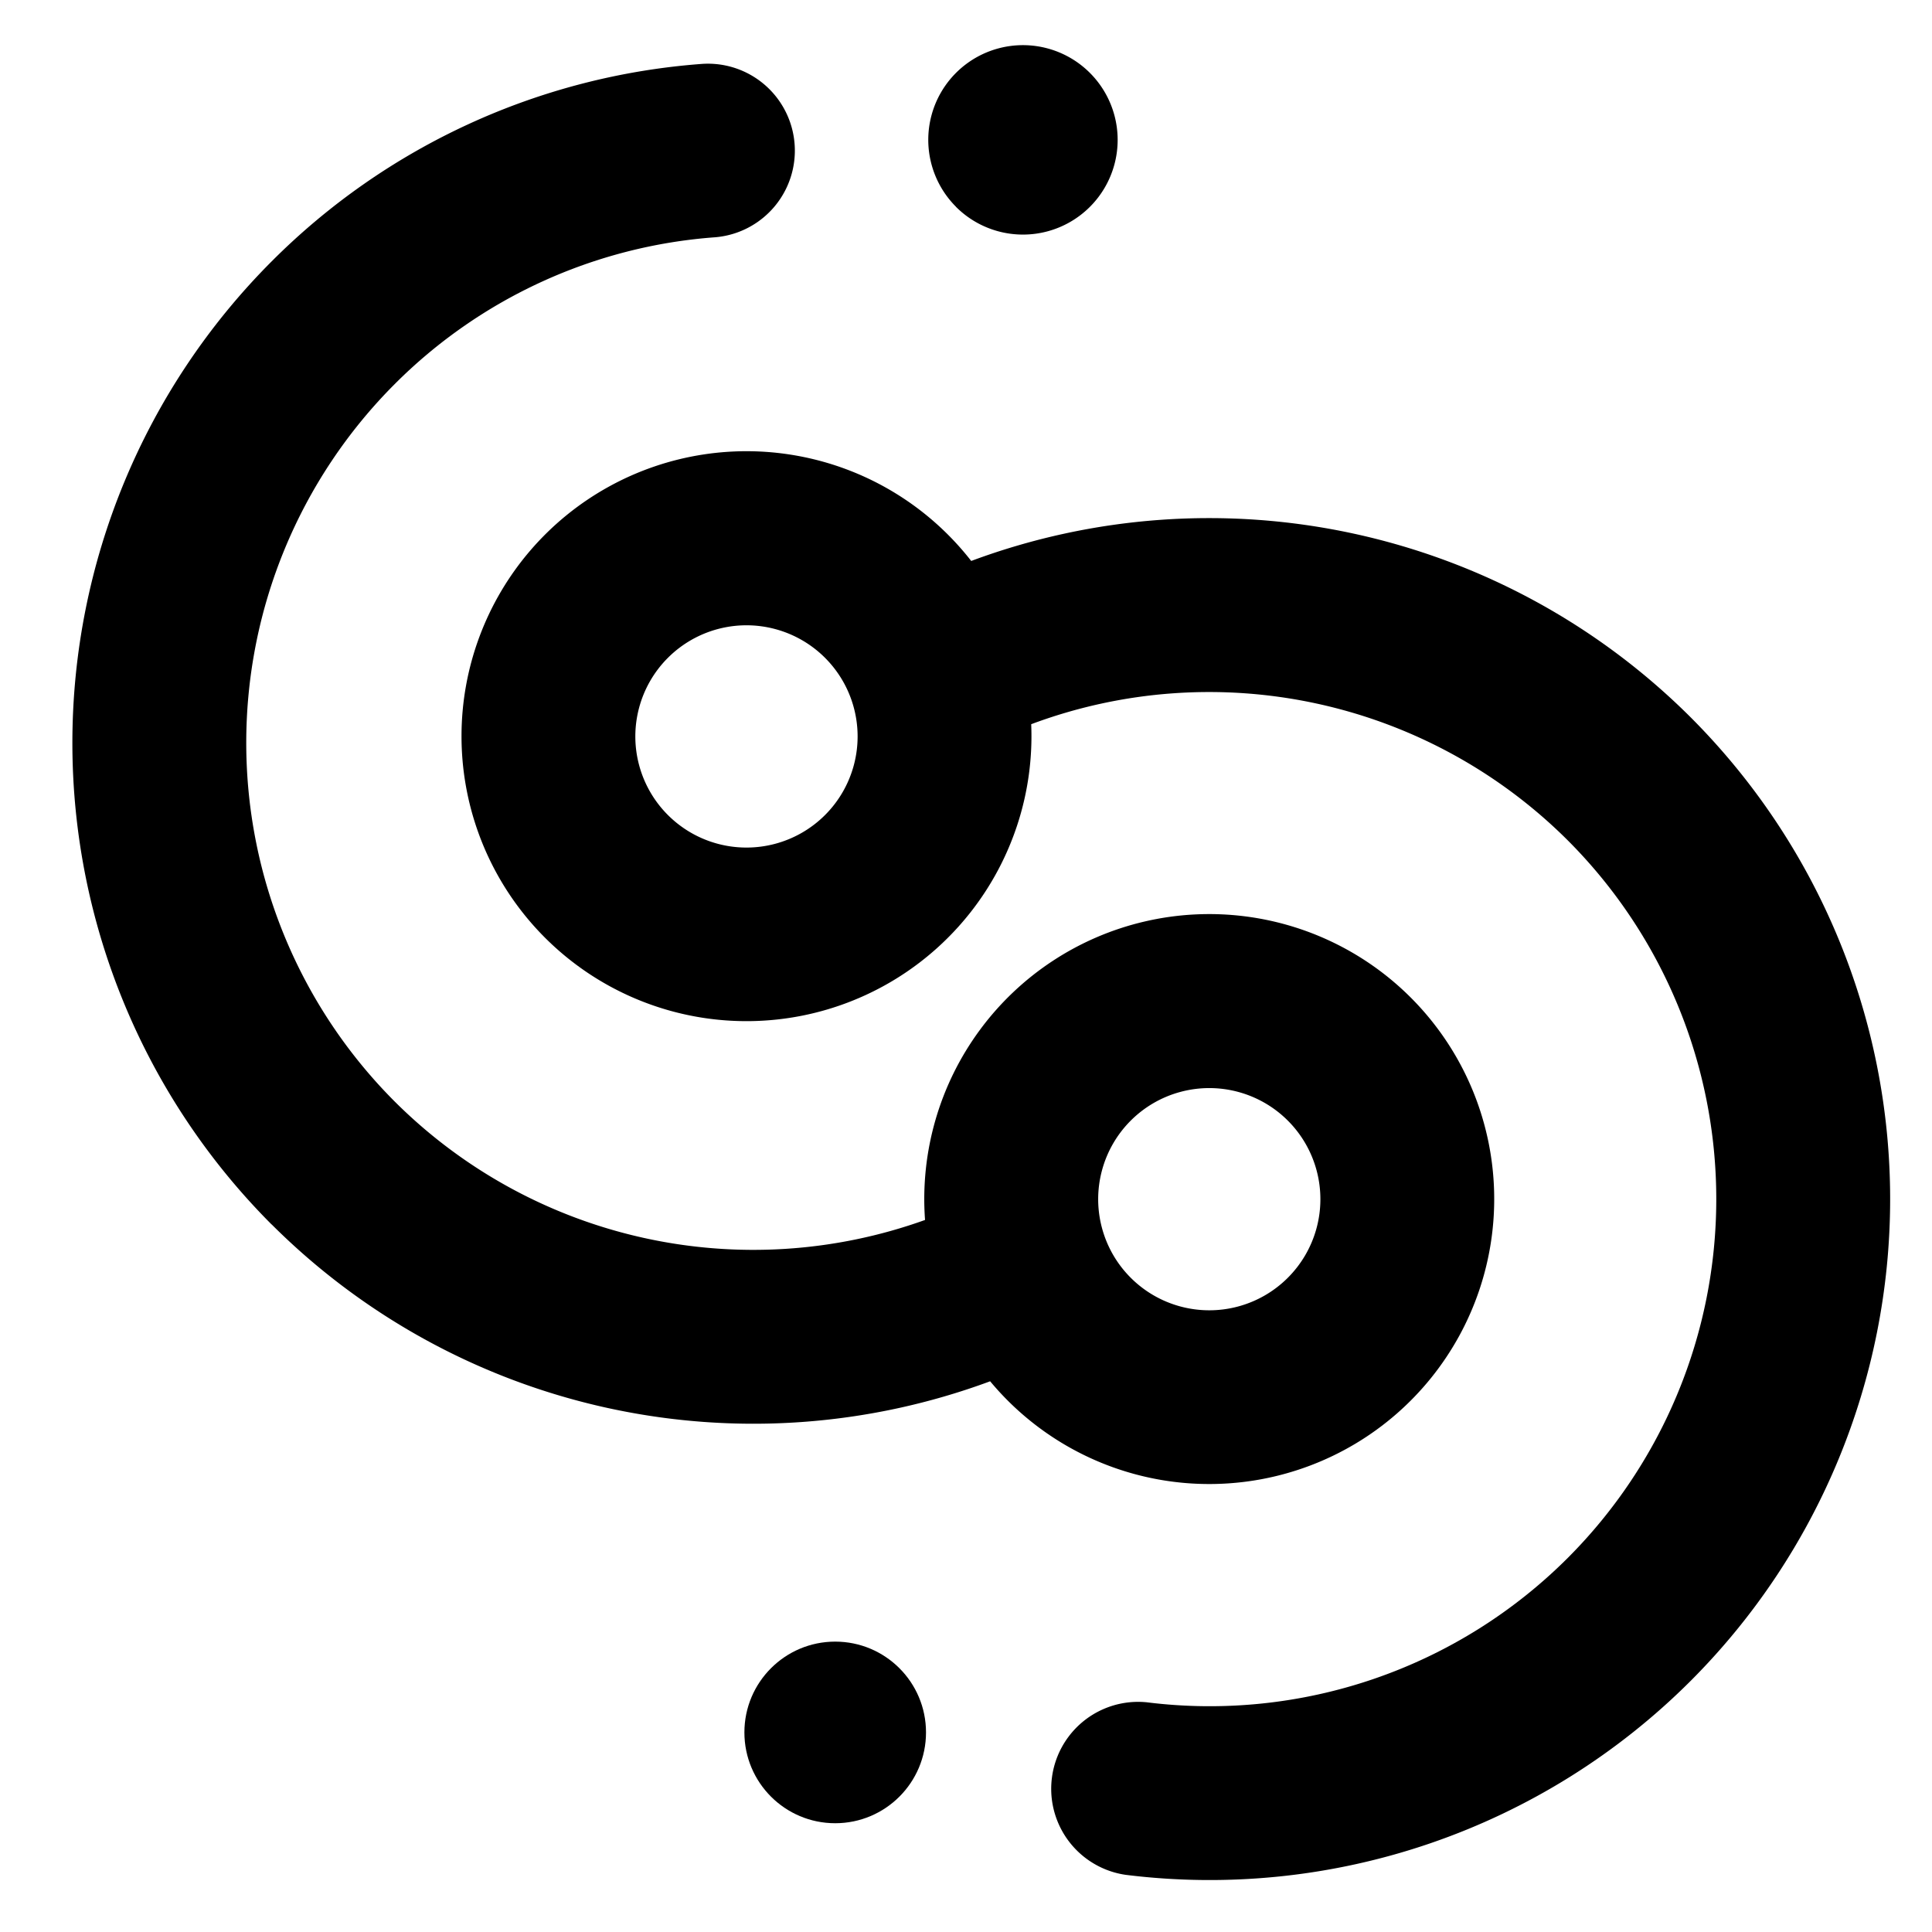 <svg viewBox="0 0 20 20" xmlns="http://www.w3.org/2000/svg"><path d="M9.896 2.141a.98.98 0 1 0 1.387-1.386.98.98 0 0 0-1.387 1.385z"/><path fill-rule="evenodd" d="M2.812 12.676a7.055 7.055 0 0 1 0-9.97 7.025 7.025 0 0 1 4.462-2.045.9.9 0 0 1 .132 1.795 5.225 5.225 0 0 0-3.321 1.521 5.255 5.255 0 0 0 0 7.425 5.256 5.256 0 0 0 5.491 1.227 2.95 2.95 0 1 1 .674 1.67 7.057 7.057 0 0 1-7.438-1.624zm8.893.551a1.15 1.15 0 1 1 1.627-1.626 1.15 1.15 0 0 1-1.627 1.626z"/><path fill-rule="evenodd" d="M11.651 19.408a.9.9 0 0 1 .22-1.786 5.242 5.242 0 0 0 4.36-1.496 5.255 5.255 0 0 0 0-7.425 5.257 5.257 0 0 0-5.556-1.204 2.95 2.95 0 1 1-.621-1.69 7.057 7.057 0 0 1 7.45 1.621 7.055 7.055 0 0 1 0 9.97 7.042 7.042 0 0 1-5.853 2.01zm-4.737-12.598a1.15 1.15 0 1 0 1.627 1.627 1.15 1.15 0 0 0-1.627-1.627z"/><circle cx="8.646" cy="17.934" r=".94"/></svg>
